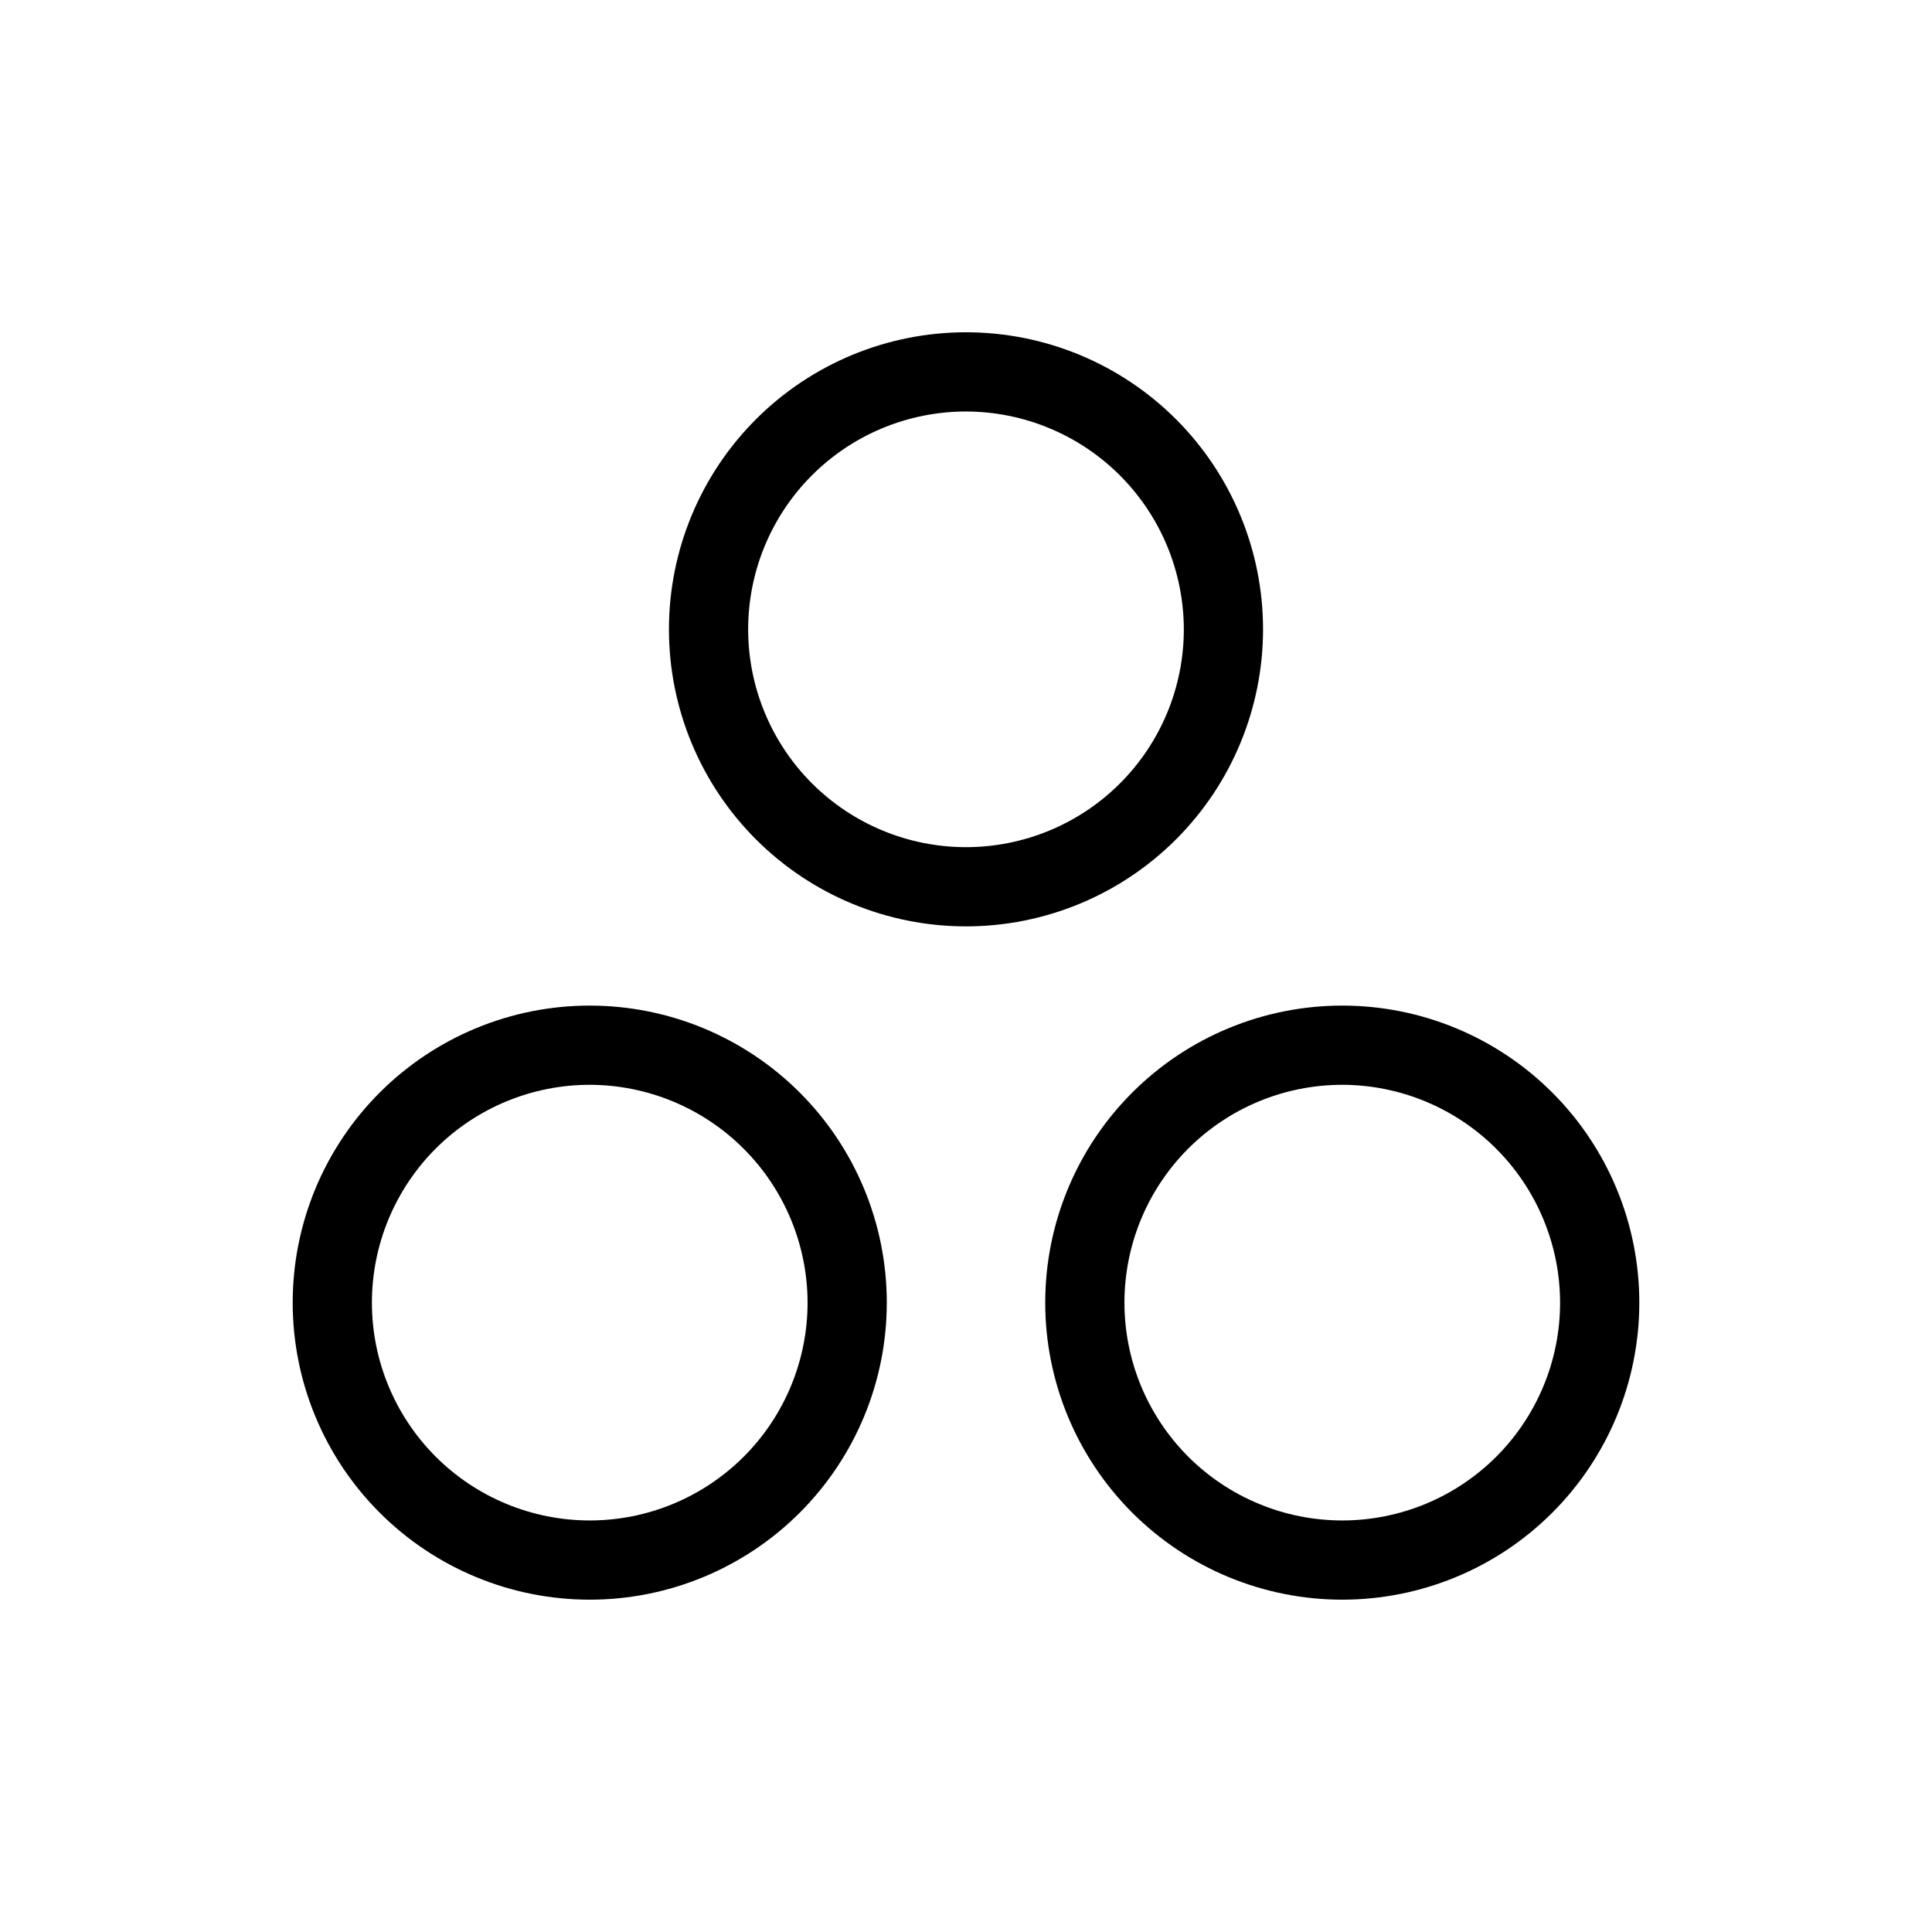 <?xml version="1.0" encoding="UTF-8"?>
<!-- Uploaded to: ICON Repo, www.iconrepo.com, Generator: ICON Repo Mixer Tools -->
<svg fill="#000000" width="800px" height="800px" version="1.1" viewBox="144 144 512 512" xmlns="http://www.w3.org/2000/svg">
 <path d="m400 389.5c-20.879 0-40.902-8.297-55.664-23.059-14.766-14.762-23.059-34.785-23.059-55.664 0-20.875 8.293-40.898 23.059-55.664 14.762-14.762 34.785-23.055 55.664-23.055 20.875 0 40.898 8.293 55.664 23.055 14.762 14.766 23.055 34.789 23.055 55.664 0 20.879-8.293 40.902-23.055 55.664-14.766 14.762-34.789 23.059-55.664 23.059zm0-136.45c-15.312 0-29.996 6.082-40.82 16.906-10.828 10.828-16.91 25.512-16.91 40.82 0 15.312 6.082 29.996 16.91 40.82 10.824 10.828 25.508 16.91 40.82 16.91 15.309 0 29.992-6.082 40.82-16.91 10.824-10.824 16.906-25.508 16.906-40.82-0.027-15.301-6.117-29.969-16.938-40.789-10.82-10.82-25.488-16.91-40.789-16.938zm-99.715 314.88c-20.875 0-40.898-8.293-55.664-23.055-14.762-14.762-23.055-34.785-23.055-55.664s8.293-40.902 23.055-55.664c14.766-14.762 34.789-23.055 55.664-23.055 20.879 0 40.902 8.293 55.664 23.055s23.059 34.785 23.059 55.664-8.297 40.902-23.059 55.664c-14.762 14.762-34.785 23.055-55.664 23.055zm0-136.45v0.004c-15.309 0-29.992 6.082-40.82 16.906-10.824 10.828-16.906 25.512-16.906 40.82s6.082 29.992 16.906 40.82c10.828 10.824 25.512 16.906 40.82 16.906 15.312 0 29.996-6.082 40.82-16.906 10.828-10.828 16.91-25.512 16.91-40.82-0.027-15.301-6.121-29.969-16.941-40.789-10.82-10.82-25.484-16.91-40.789-16.938zm199.43 136.45c-20.879 0-40.902-8.293-55.664-23.055-14.762-14.762-23.055-34.785-23.055-55.664s8.293-40.902 23.055-55.664 34.785-23.055 55.664-23.055c20.879 0 40.902 8.293 55.664 23.055s23.055 34.785 23.055 55.664-8.293 40.902-23.055 55.664c-14.762 14.762-34.785 23.055-55.664 23.055zm0-136.45v0.004c-15.312 0-29.992 6.082-40.82 16.906-10.824 10.828-16.906 25.512-16.906 40.82s6.082 29.992 16.906 40.82c10.828 10.824 25.508 16.906 40.82 16.906 15.309 0 29.992-6.082 40.82-16.906 10.824-10.828 16.906-25.512 16.906-40.82-0.027-15.301-6.117-29.969-16.938-40.789-10.82-10.82-25.488-16.91-40.789-16.938z"/>
</svg>